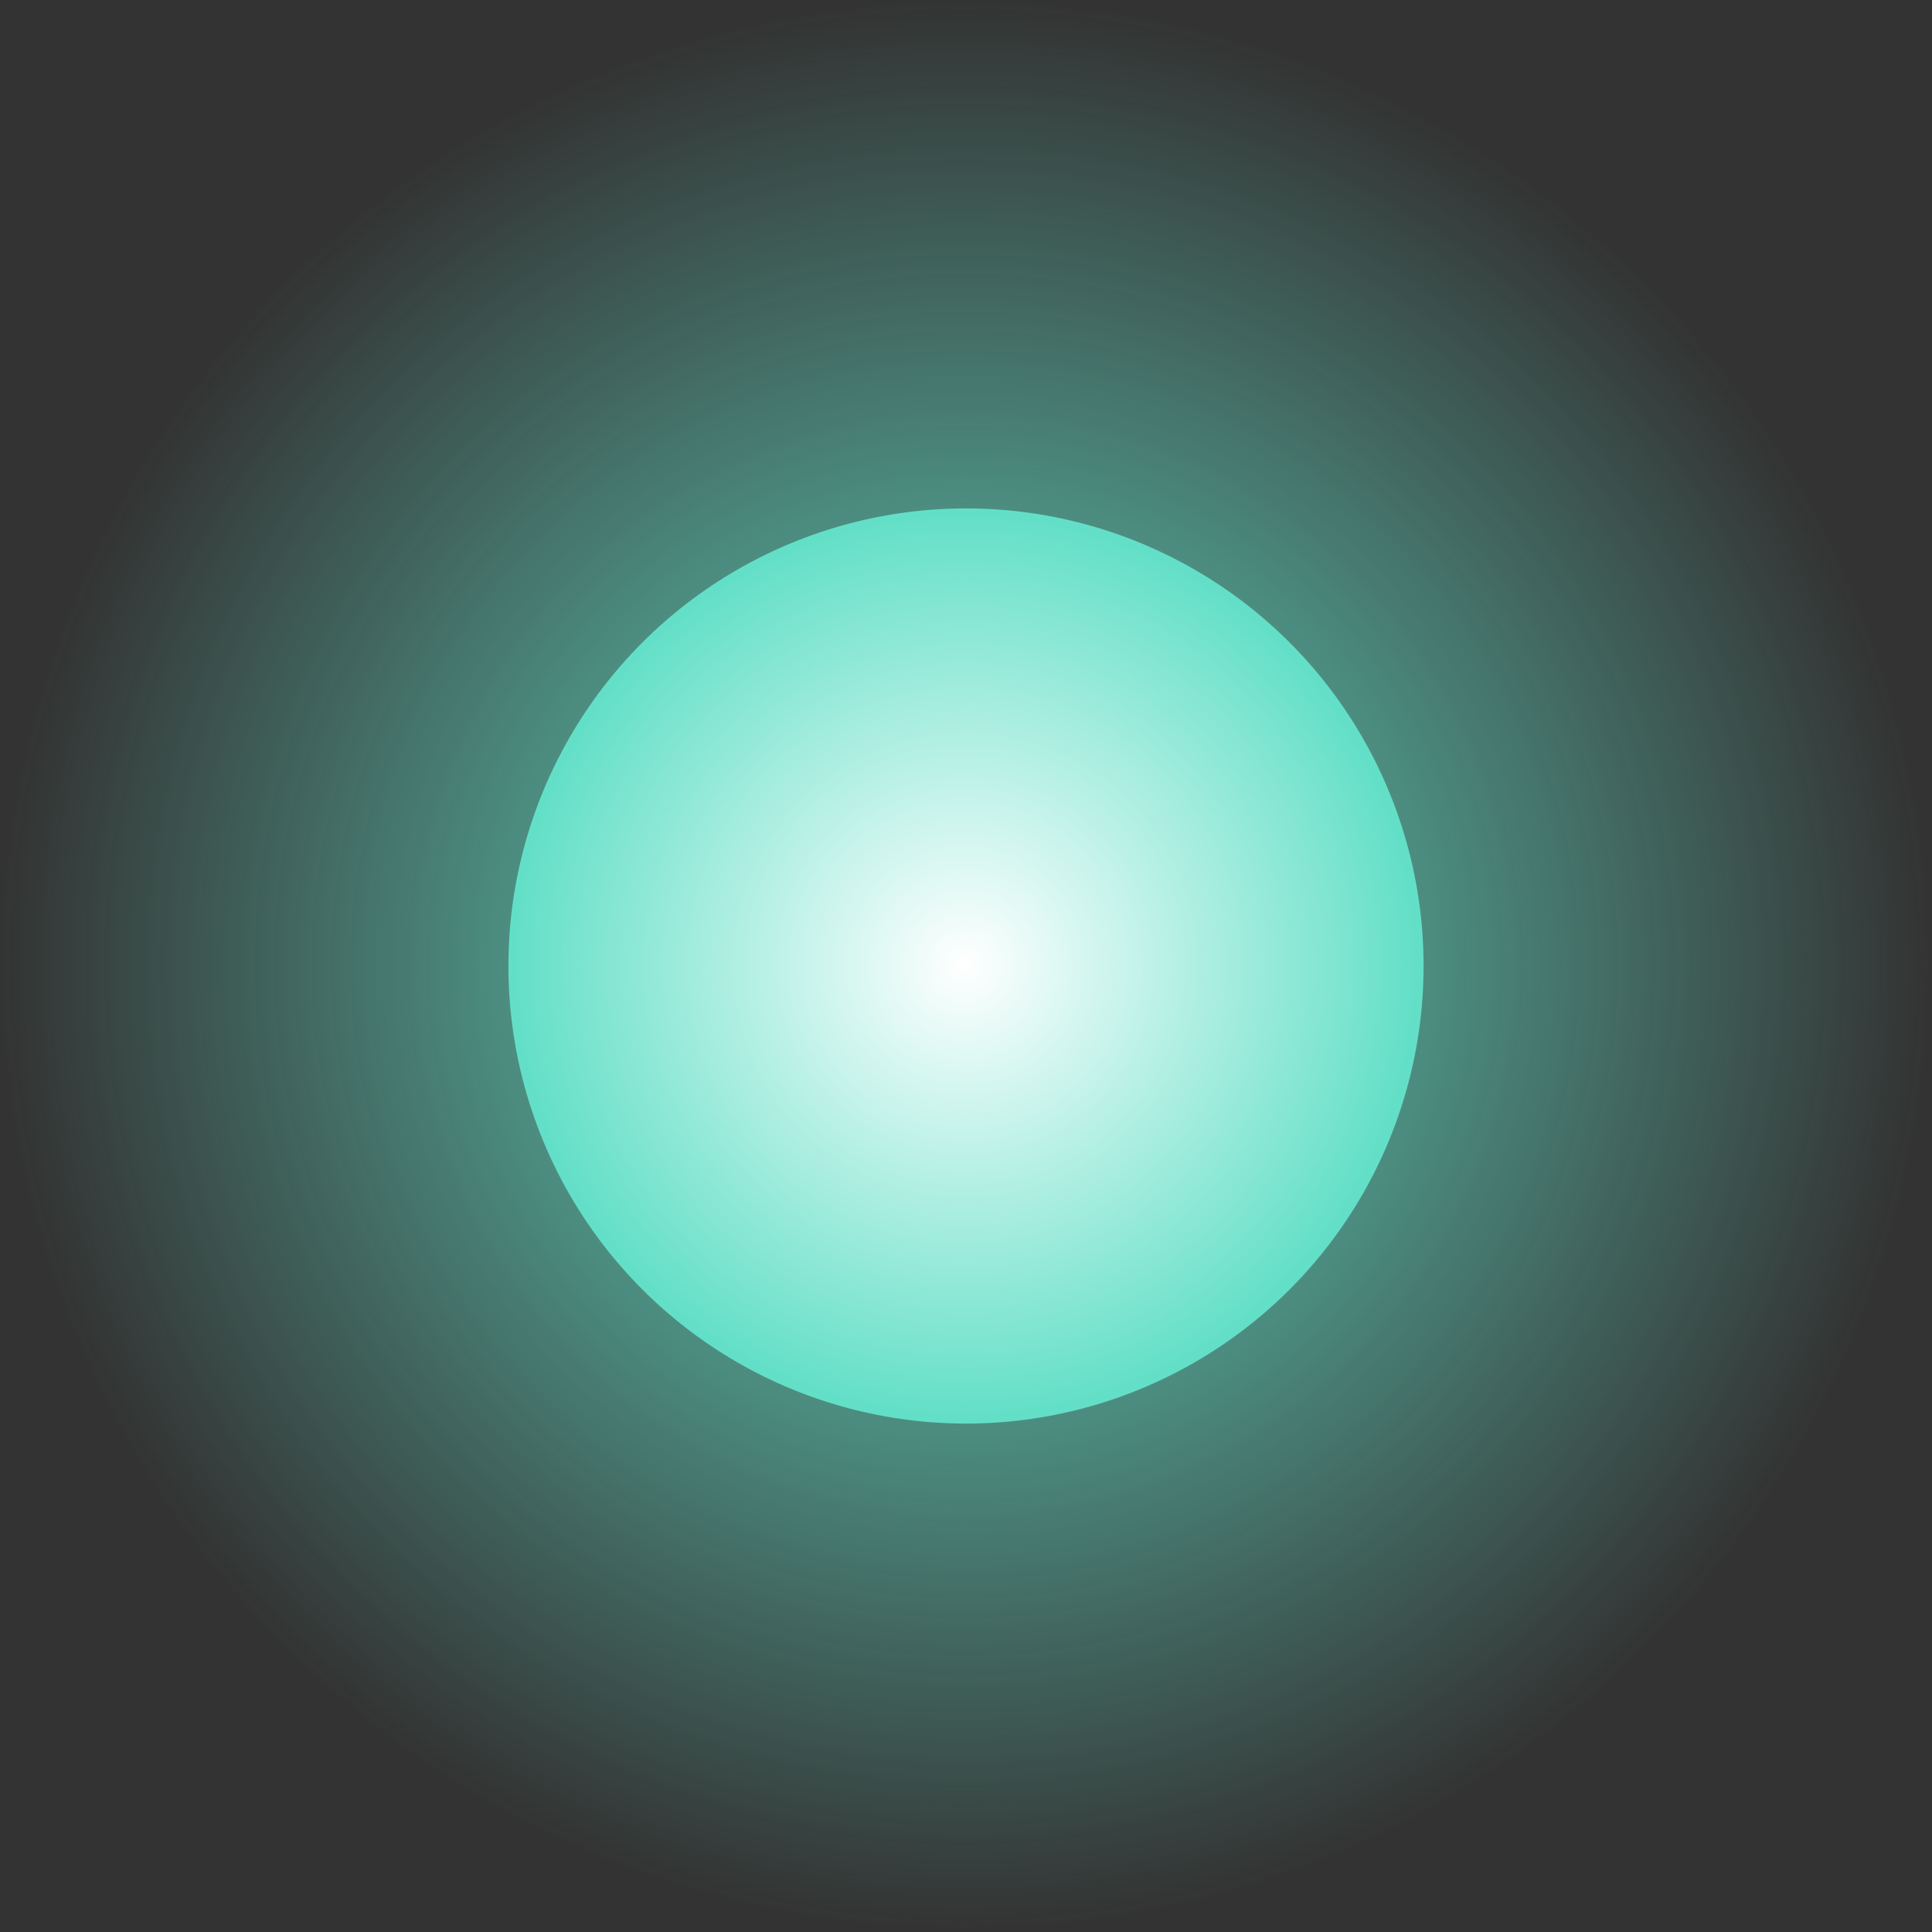 <?xml version="1.0" encoding="utf-8"?>
<!-- Generator: Adobe Illustrator 26.5.0, SVG Export Plug-In . SVG Version: 6.00 Build 0)  -->
<svg version="1.1" id="Layer_1" xmlns="http://www.w3.org/2000/svg" xmlns:xlink="http://www.w3.org/1999/xlink" x="0px" y="0px"
	 viewBox="0 0 26.6 26.6" enable-background="new 0 0 26.6 26.6" xml:space="preserve">
<rect x="0" y="0" width="26.6" height="26.6" fill="#333333" stroke="none"/>
<g id="XMLID_00000062179838462519868160000004420916743644042634_">
	<g>
		
			<radialGradient id="XMLID_00000088105909405607454090000010844307583645815435_" cx="13.286" cy="13.286" r="13.286" gradientUnits="userSpaceOnUse">
			<stop  offset="3.714310e-07" style="stop-color:#63DFC7"/>
			<stop  offset="1" style="stop-color:#63DFC7;stop-opacity:0"/>
		</radialGradient>
		
			<circle id="XMLID_00000165211396342011380030000014241700625986031038_" fill="url(#XMLID_00000088105909405607454090000010844307583645815435_)" cx="13.3" cy="13.3" r="13.3"/>
		
			<radialGradient id="XMLID_00000158707078126960735920000015505420375308247685_" cx="13.286" cy="13.286" r="6.265" gradientUnits="userSpaceOnUse">
			<stop  offset="2.810829e-07" style="stop-color:#FFFFFF"/>
			<stop  offset="0.994" style="stop-color:#63DFC7"/>
		</radialGradient>
		
			<circle id="XMLID_00000119826919068239285450000016155007523327203736_" fill="url(#XMLID_00000158707078126960735920000015505420375308247685_)" cx="13.3" cy="13.3" r="6.3"/>
	</g>
</g>
</svg>
